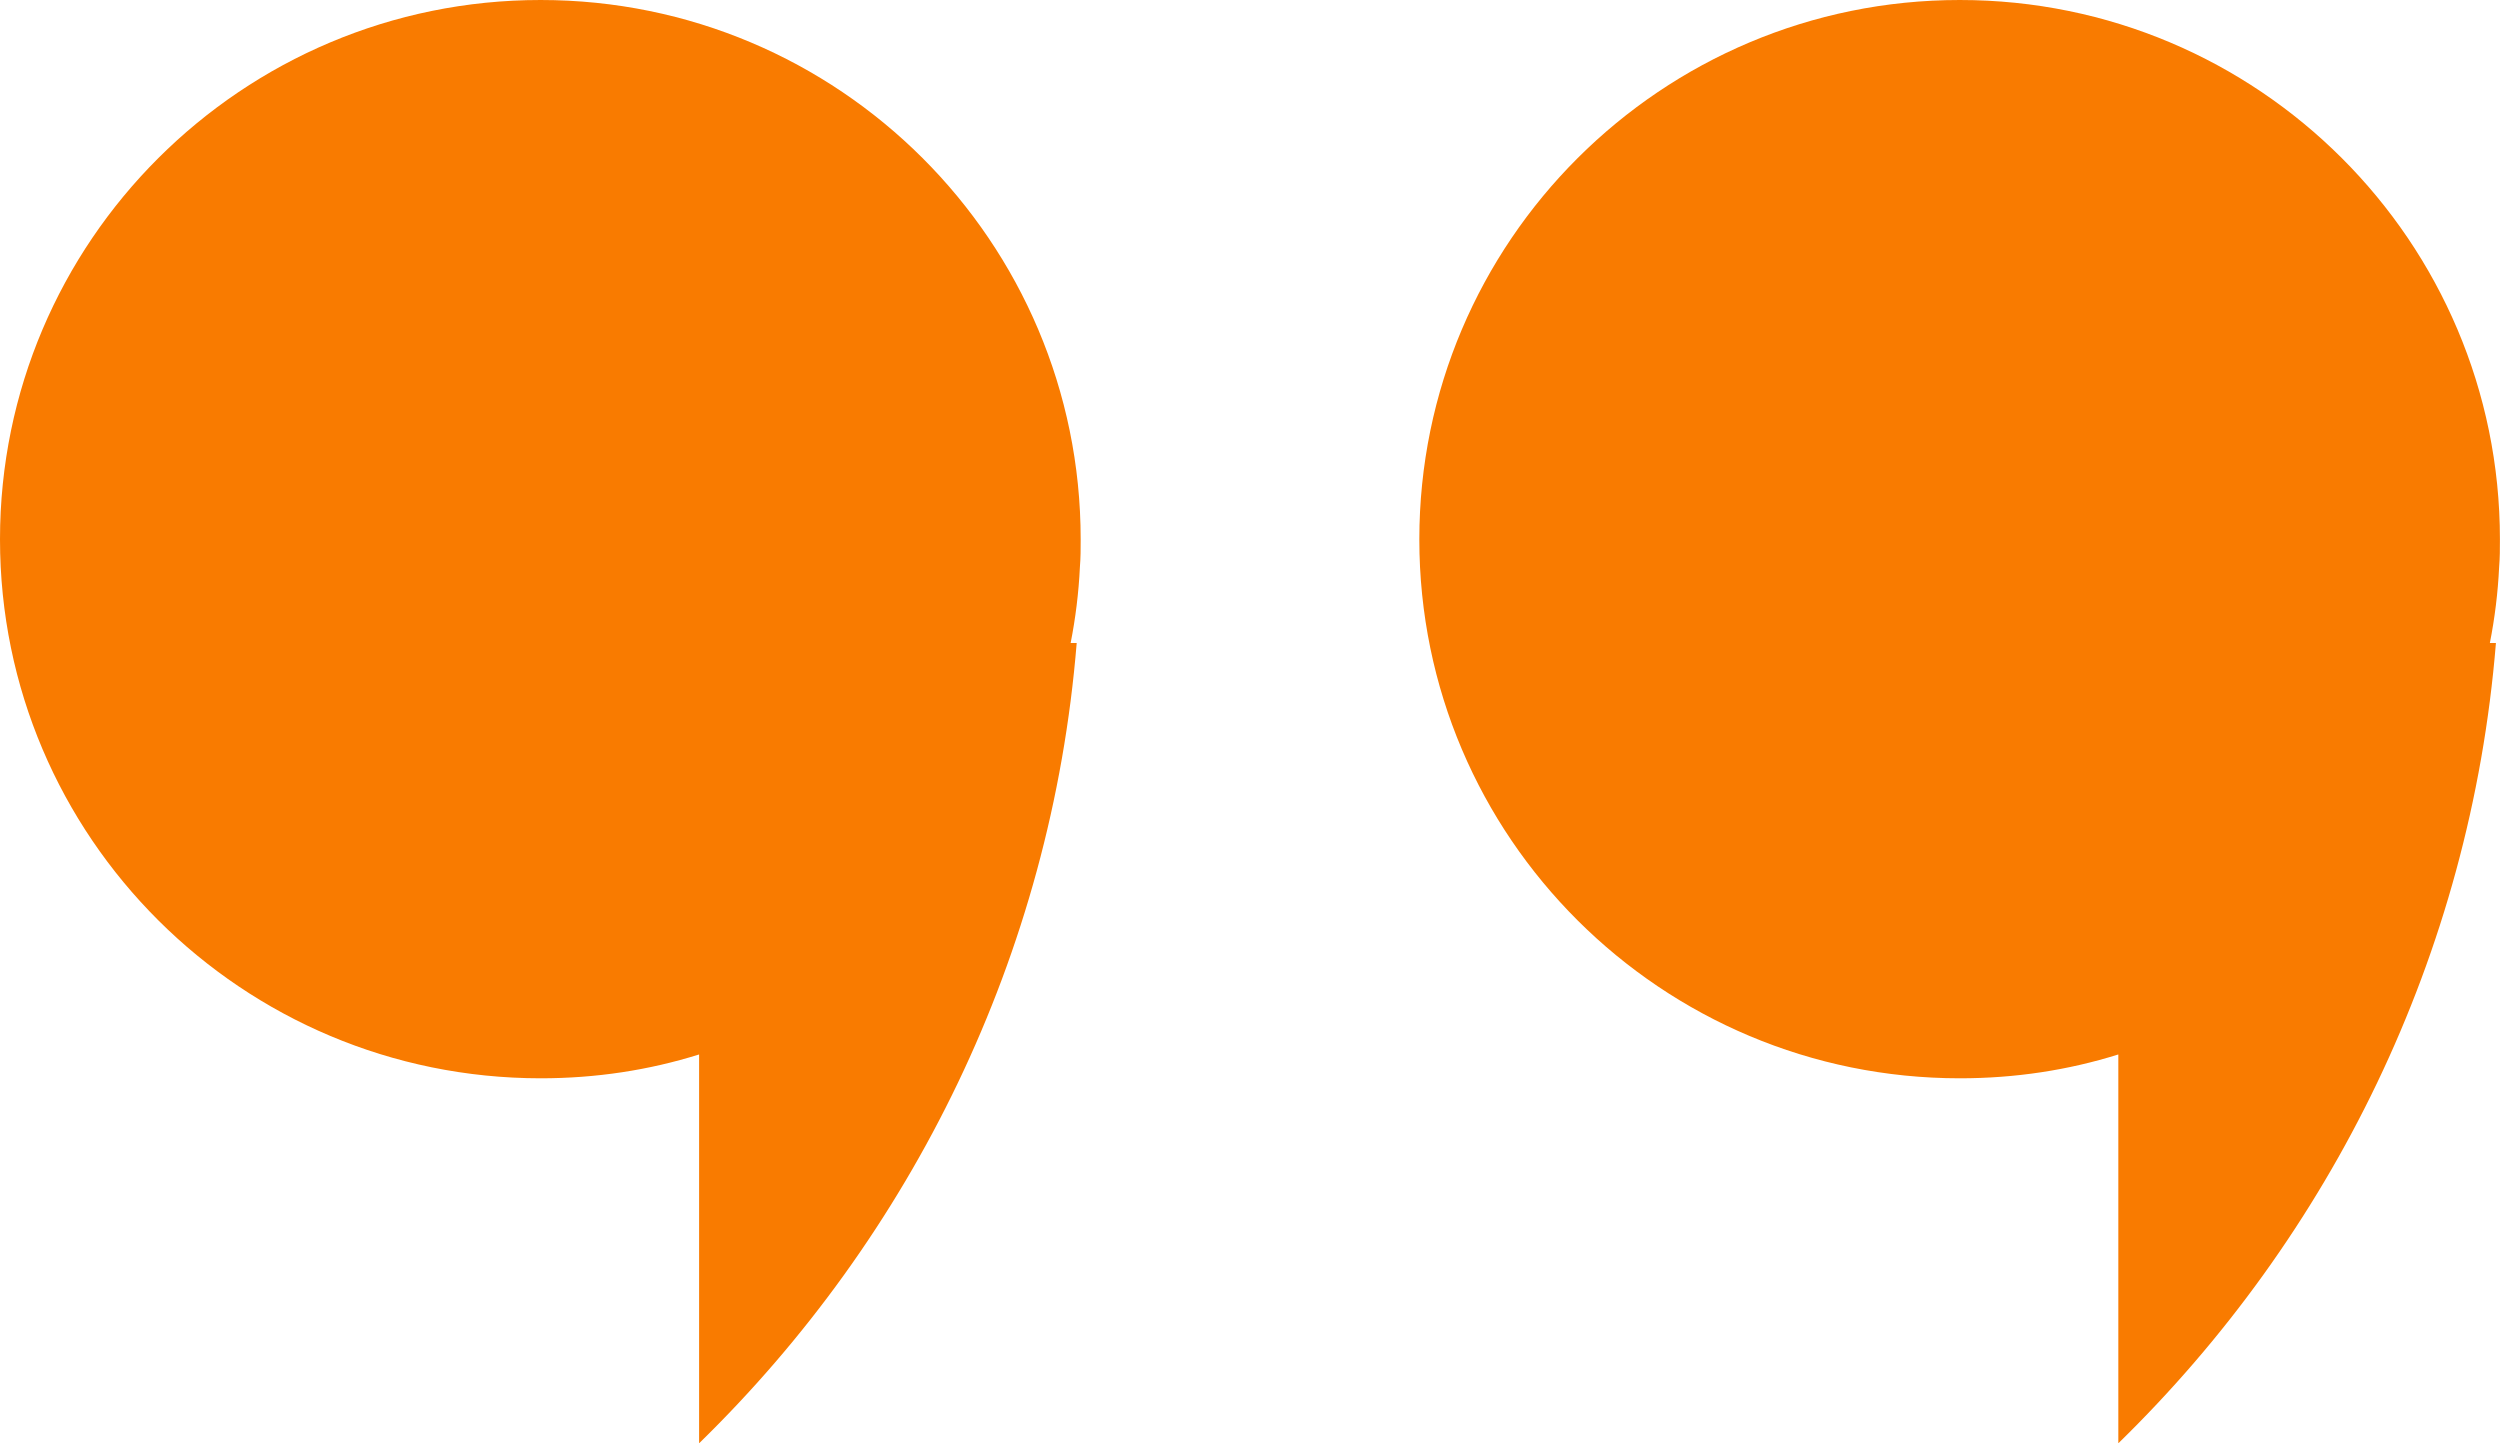 <?xml version="1.0" encoding="UTF-8"?>
<svg xmlns="http://www.w3.org/2000/svg" width="97" height="56" viewBox="0 0 97 56" fill="none">
  <g clip-path="url(#clip0_197_579)">
    <path d="M41.9 22.005C41.853 23.007 41.729 23.993 41.541 24.948H41.776C40.788 37.079 35.359 47.969 27.125 56V40.913C25.18 41.523 23.124 41.838 20.977 41.838C9.397 41.835 0 32.476 0 20.926C0 9.375 9.397 0 20.974 0C32.551 0 41.93 9.375 41.93 20.926C41.93 21.285 41.93 21.646 41.9 22.005Z" fill="#F97B00"></path>
    <path d="M96.966 22.005C96.919 23.007 96.795 23.993 96.607 24.948H96.842C95.854 37.079 90.425 47.969 82.191 56V40.913C80.246 41.523 78.19 41.838 76.043 41.838C64.466 41.838 55.07 32.48 55.07 20.929C55.07 9.379 64.463 0 76.04 0C87.617 0 96.997 9.375 96.997 20.926C96.997 21.285 96.997 21.646 96.966 22.005Z" fill="#F97B00"></path>
  </g>
  <defs>
    <clipPath id="clip0_197_579">
      <rect width="97" height="56" fill="white"></rect>
    </clipPath>
  </defs>
</svg>
